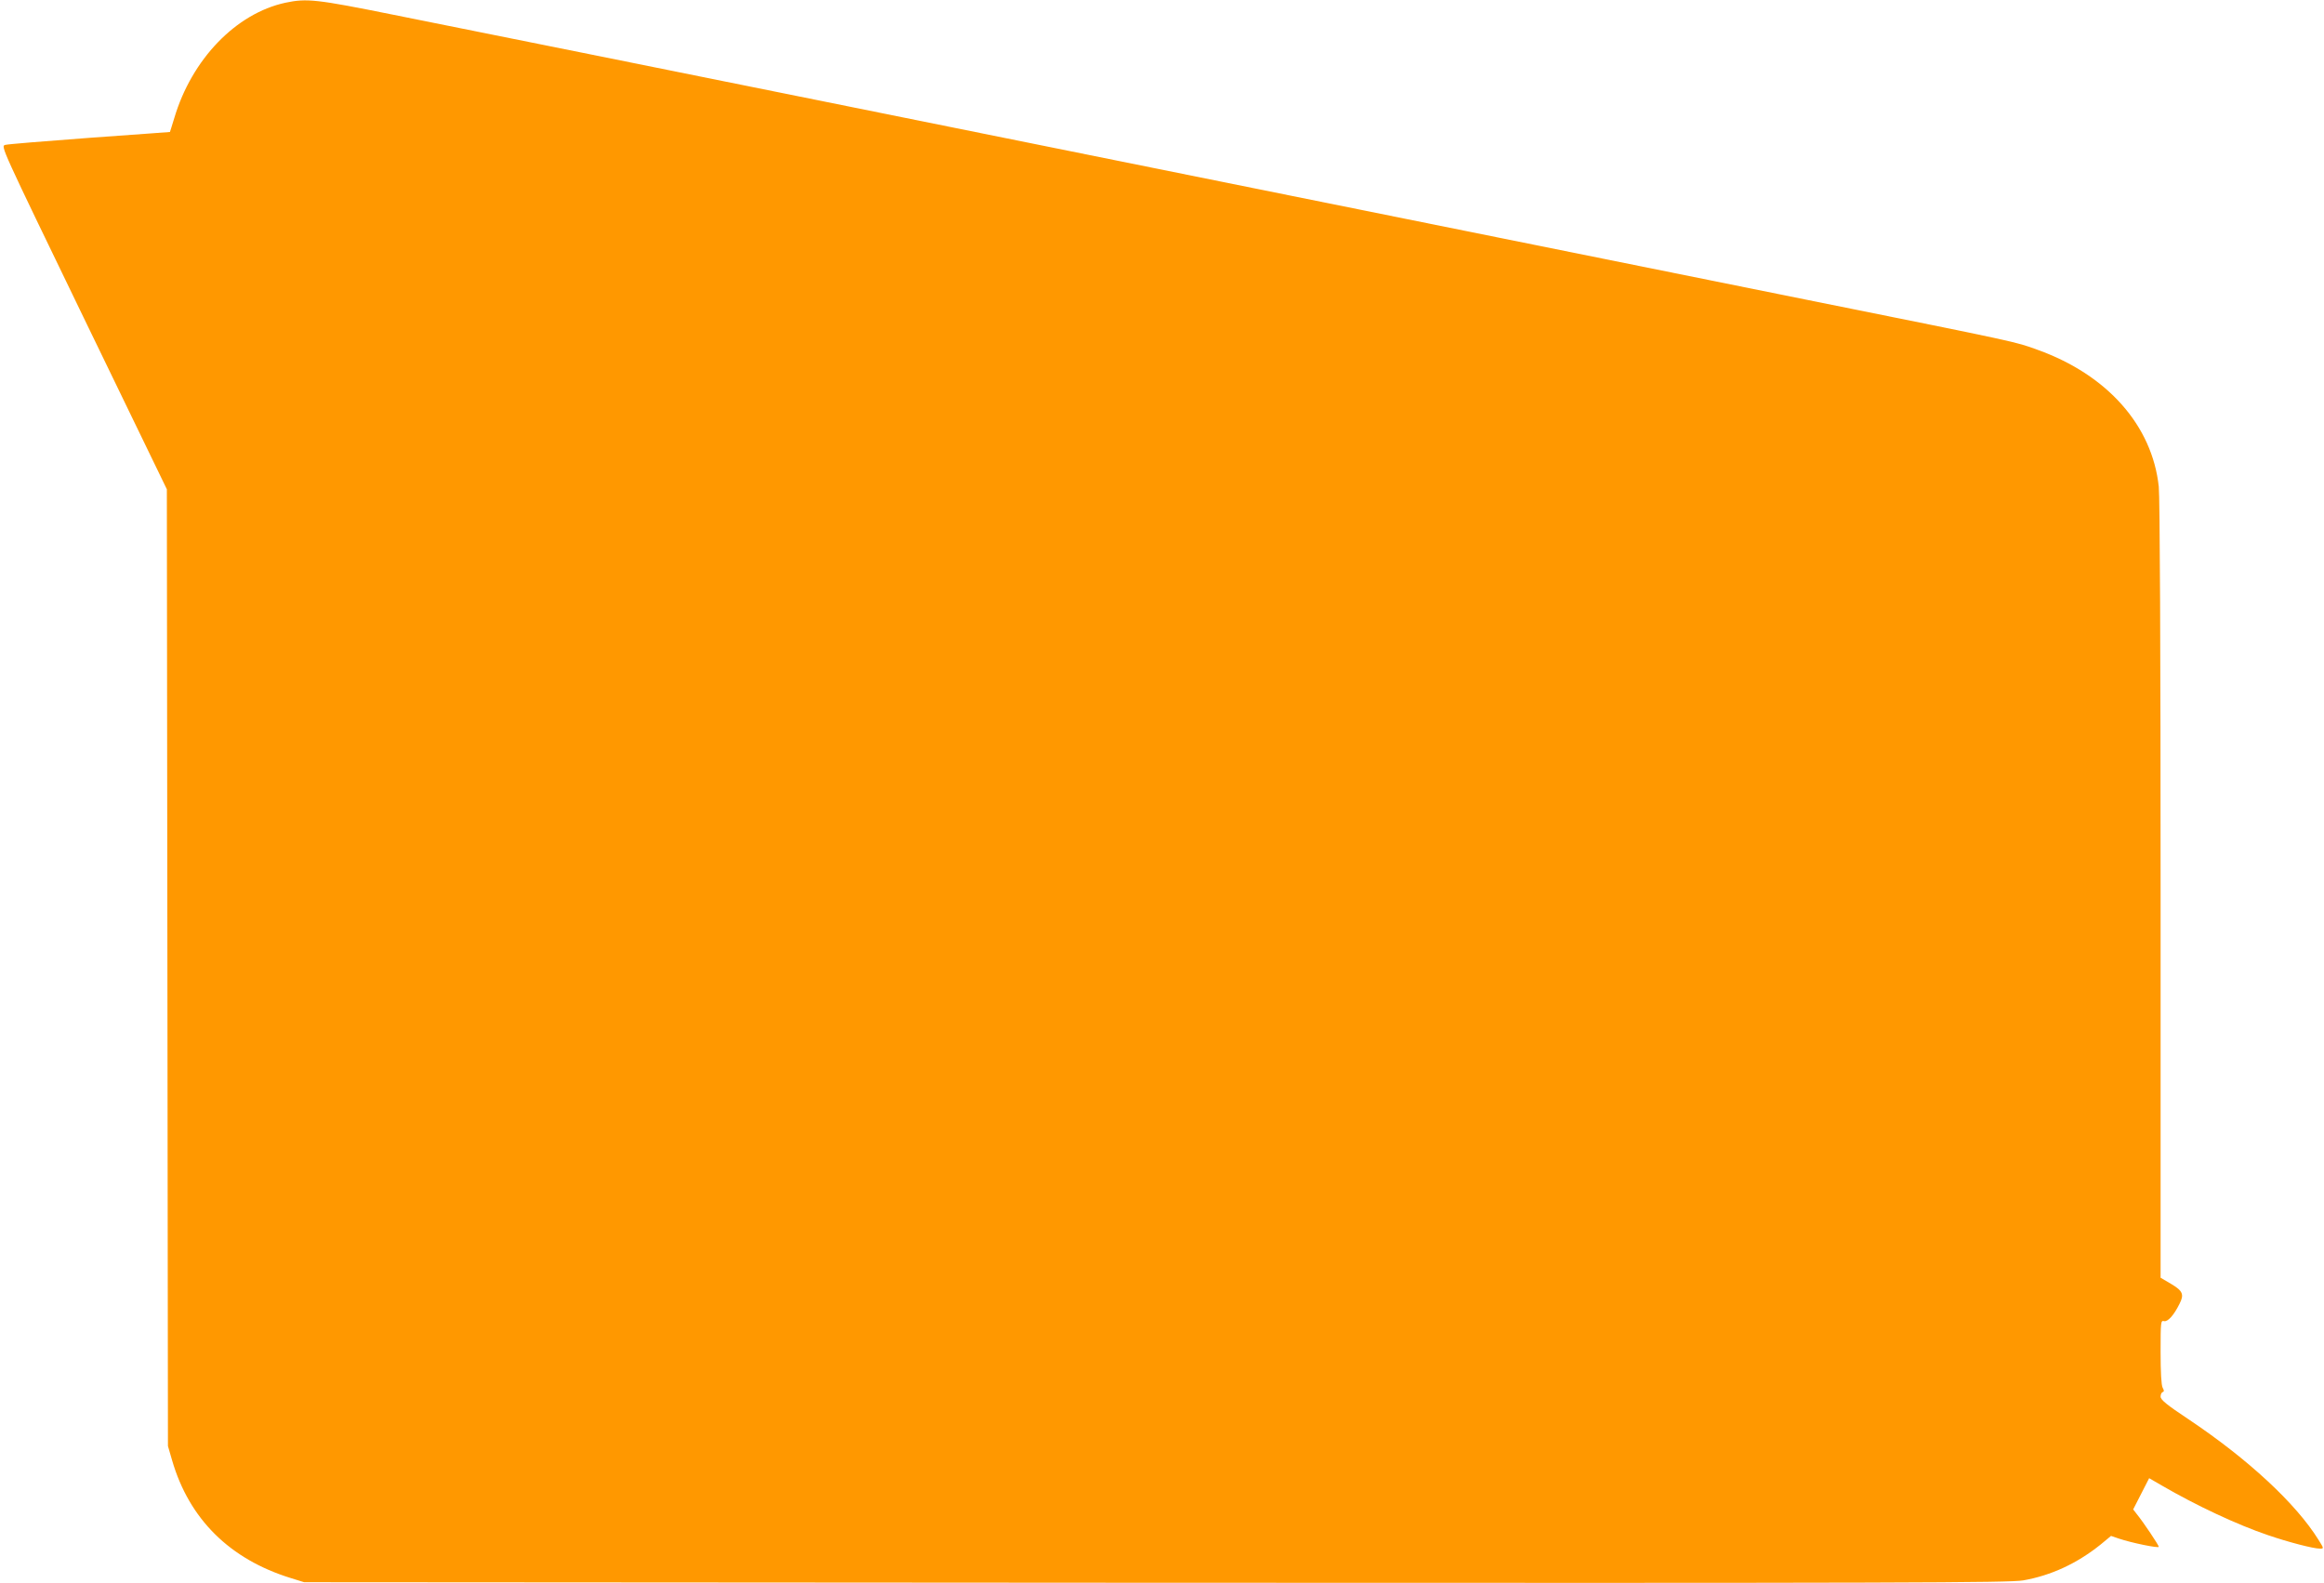 <?xml version="1.0" standalone="no"?>
<!DOCTYPE svg PUBLIC "-//W3C//DTD SVG 20010904//EN"
 "http://www.w3.org/TR/2001/REC-SVG-20010904/DTD/svg10.dtd">
<svg version="1.0" xmlns="http://www.w3.org/2000/svg"
 width="1280pt" height="872pt" viewBox="0 0 1280 872"
 preserveAspectRatio="xMidYMid meet">
<g transform="translate(0,872) scale(0.1,-0.1)"
fill="#ff9800" stroke="none">
<path d="M1572 8705 c-273 -59 -516 -312 -612 -635 -13 -41 -23 -76 -24 -77
-1 0 -199 -15 -441 -32 -242 -18 -452 -35 -466 -39 -26 -7 -25 -7 432 -952
l458 -945 3 -2635 3 -2635 23 -79 c94 -323 317 -544 653 -648 l74 -23 4690 -3
c4157 -2 4700 0 4778 13 154 27 296 93 426 197 l58 48 44 -15 c68 -23 219 -54
219 -45 0 9 -85 136 -121 180 l-20 26 44 86 44 86 69 -40 c191 -111 415 -216
586 -274 111 -38 249 -74 285 -74 23 0 23 0 -7 48 -124 200 -388 445 -717 665
-119 79 -153 107 -153 124 0 12 5 23 11 25 9 3 9 9 0 25 -7 14 -11 84 -11 196
0 167 1 175 19 170 20 -5 54 32 85 95 27 52 18 72 -46 110 l-58 34 0 2132 c0
1338 -4 2166 -10 2225 -36 337 -283 616 -667 754 -127 46 -91 38 -1278 277
-352 71 -1110 224 -1685 340 -575 116 -1088 220 -1140 230 -100 20 -1811 365
-2730 551 -300 60 -833 168 -1185 239 -352 71 -820 165 -1040 209 -422 85
-475 91 -593 66z"/>
</g>
</svg>
